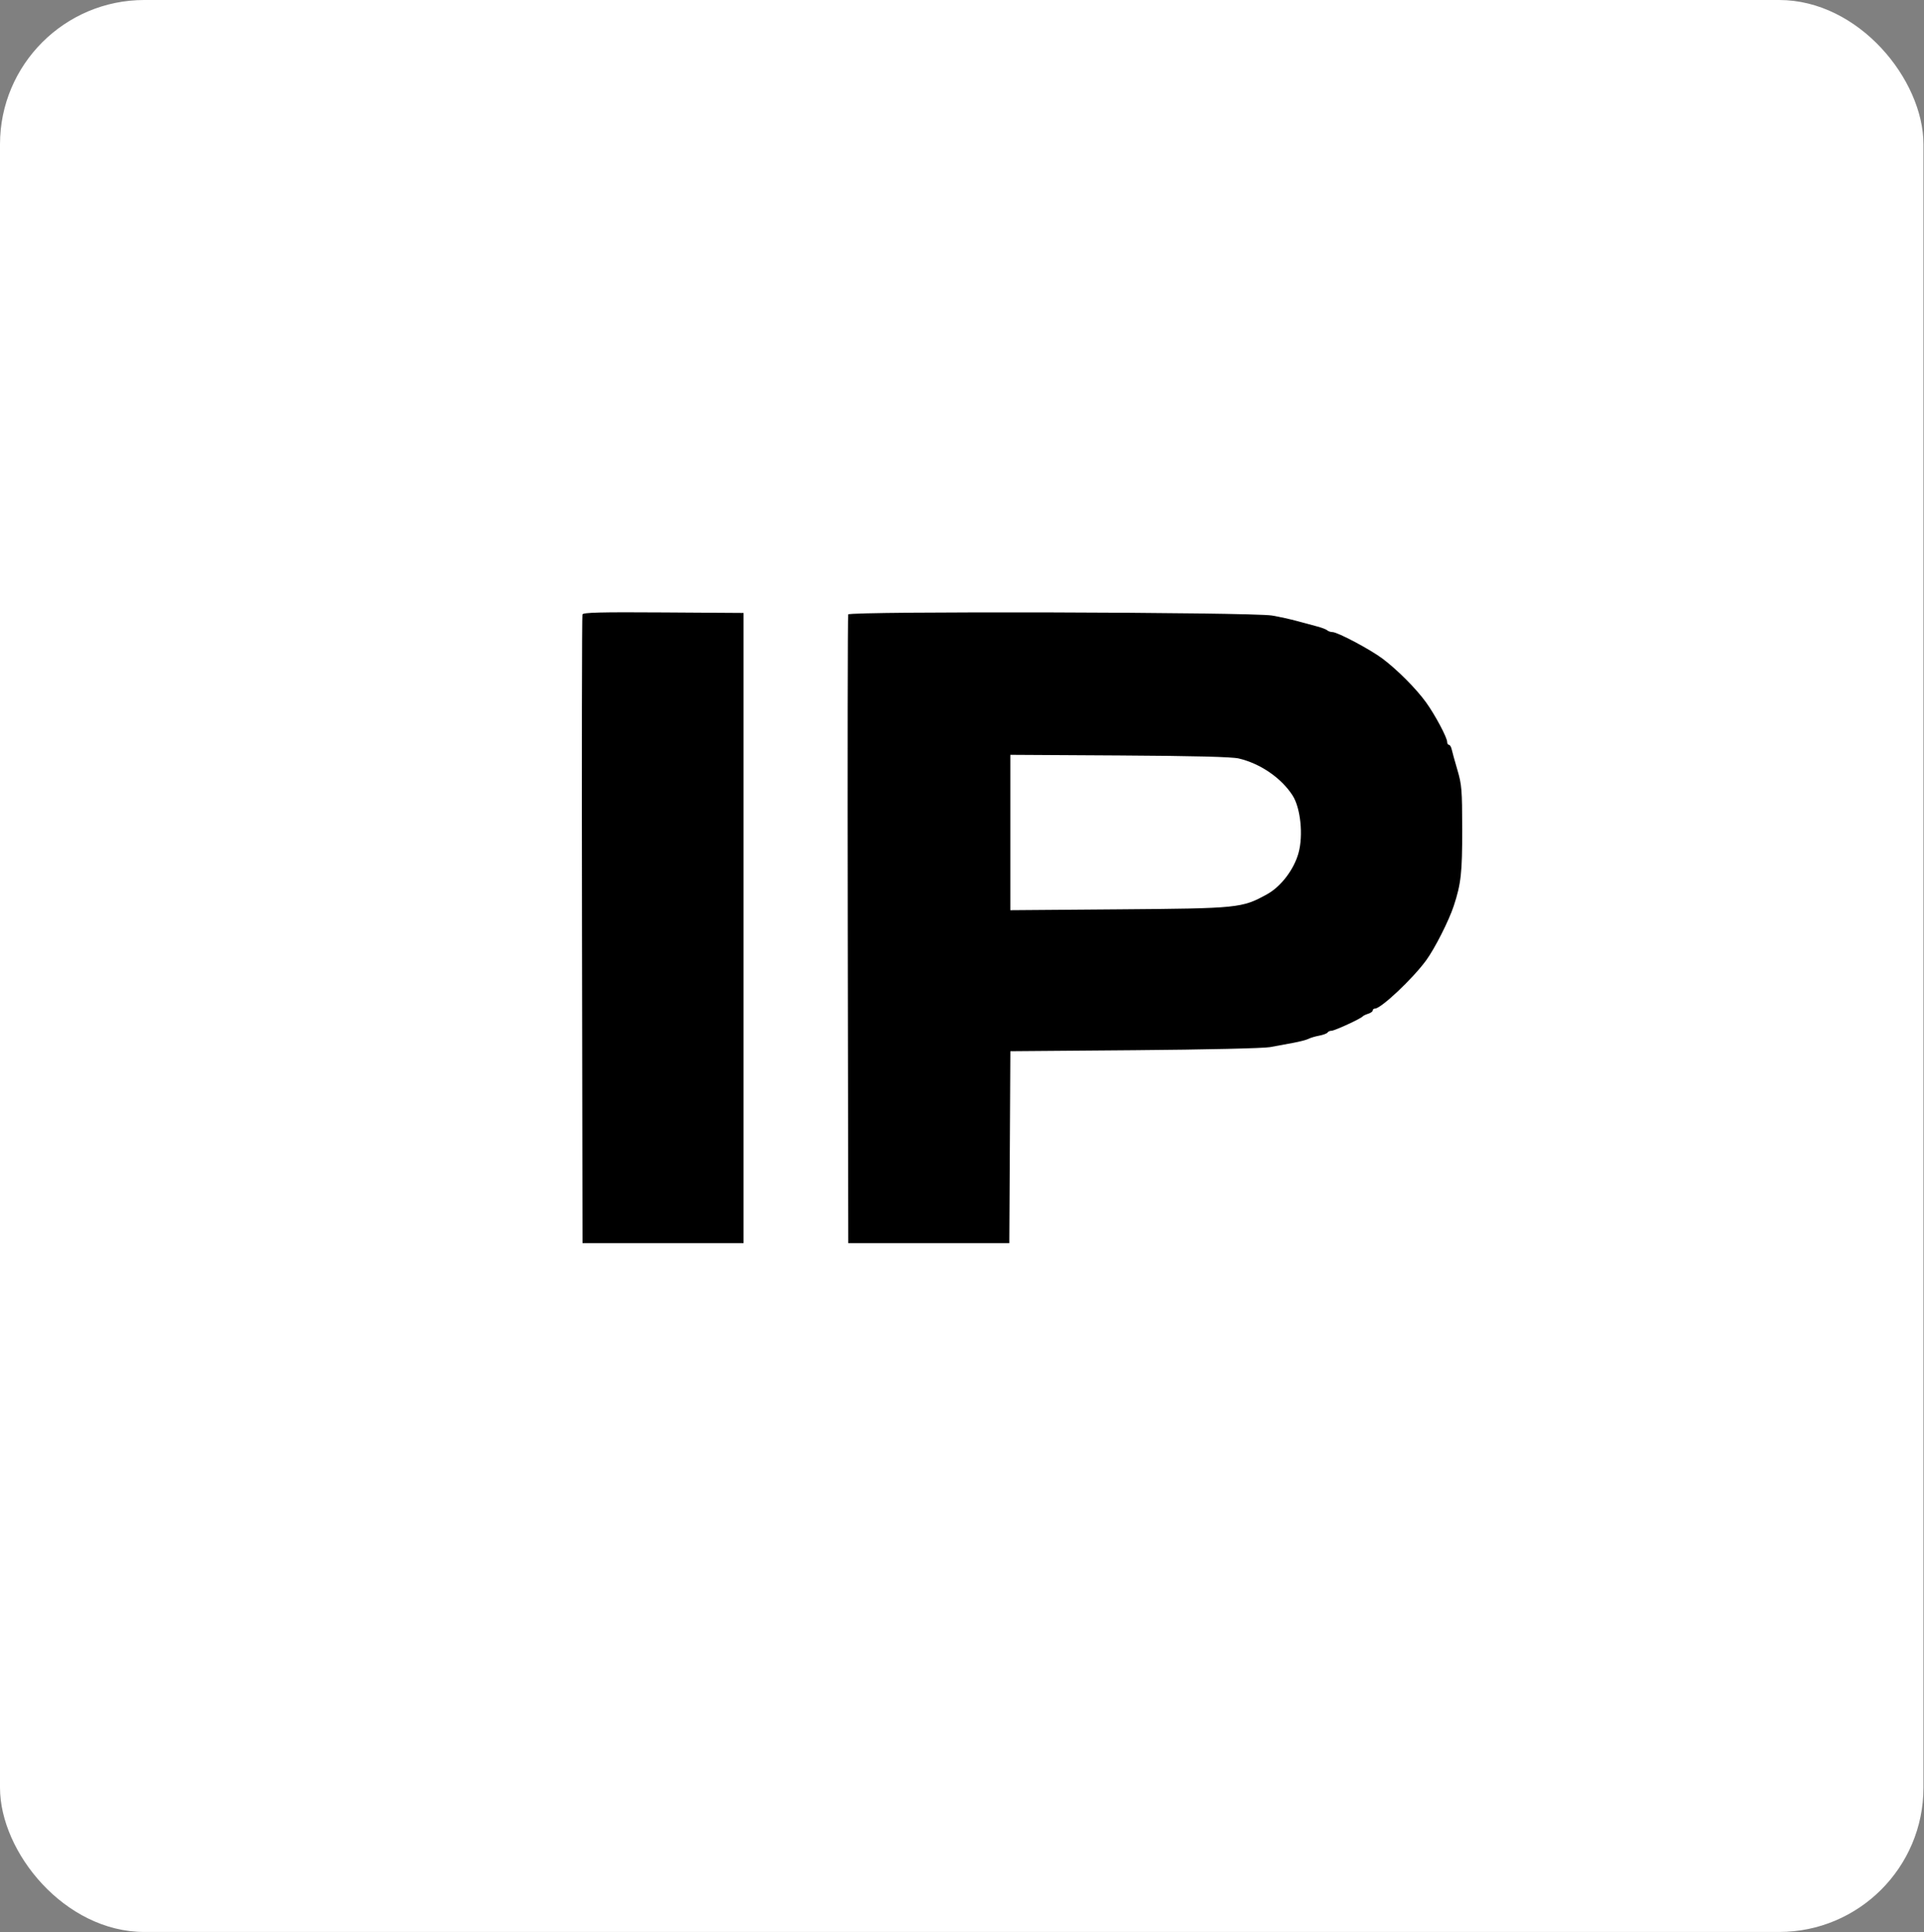 <svg width="2506" height="2516" viewBox="0 0 2506 2516" fill="none" xmlns="http://www.w3.org/2000/svg">
<rect x="0" y="0" width="2506" height="2516" fill="#808080" stroke="none"/>
<rect width="2505.3" height="2515.97" rx="188" fill="white"/>
<path fill-rule="evenodd" clip-rule="evenodd" d="M503.892 172.652C495.6 173.613 486.81 175.365 484.36 176.543C481.91 177.724 476.974 179.267 473.393 179.976C469.812 180.684 465.905 181.635 464.712 182.086C463.518 182.54 460.343 183.612 457.658 184.471C454.974 185.331 452.775 186.895 452.775 187.95C452.775 189.003 451.169 189.867 449.205 189.867C443.79 189.867 413.703 204.889 407.383 210.749C404.323 213.588 400.973 215.91 399.937 215.91C394.668 215.91 346.939 260.733 336.664 275.333C334.277 278.725 331.106 282.784 329.62 284.35C328.133 285.919 325.937 289.474 324.741 292.251C322.254 298.026 317.761 305.468 315.797 307.062C315.061 307.659 313.709 310.59 312.791 313.573C311.873 316.557 310.521 319.488 309.785 320.087C306.942 322.4 300.854 335.834 300.854 339.793C300.854 342.083 299.969 343.958 298.888 343.958C297.805 343.958 296.249 348.841 295.429 354.811C294.608 360.78 293.202 365.212 292.308 364.658C286.105 360.825 285.662 416.239 285.662 1197.97C285.662 1975.93 285.981 2016.84 292.117 2024.85C293.875 2027.15 297.499 2043.25 296.878 2046.01C296.679 2046.91 297.49 2047.64 298.684 2047.64C299.878 2047.64 300.854 2049.59 300.854 2051.98C300.854 2054.37 301.831 2056.32 303.025 2056.32C304.218 2056.32 304.956 2057.05 304.665 2057.95C304.079 2059.75 320.116 2092.76 323.61 2096.94C324.821 2098.39 327.035 2101.03 328.526 2102.81C330.019 2104.6 331.239 2106.84 331.239 2107.8C331.239 2108.75 333.68 2112.17 336.664 2115.39C339.649 2118.61 342.09 2121.9 342.09 2122.7C342.09 2126.53 391.085 2171.35 395.265 2171.35C396.302 2171.35 405.051 2178.48 410.665 2183.9C412.256 2185.44 414.322 2186.7 415.26 2186.71C420.03 2186.76 426.574 2189.38 425.651 2190.87C425.071 2191.81 428.01 2193.21 432.177 2193.99C436.344 2194.78 439.753 2196.27 439.753 2197.32C439.753 2198.36 442.673 2199.86 446.24 2200.64C449.806 2201.43 453.283 2202.97 453.965 2204.07C454.644 2205.17 457.096 2206.07 459.414 2206.07C461.732 2206.07 463.627 2206.89 463.627 2207.88C463.627 2208.88 464.849 2209.78 466.34 2209.89C474.001 2210.46 486.554 2213.46 487.548 2214.96C491.398 2220.76 558.237 2221.27 1310.36 2221.27C1871.84 2221.27 2093.02 2220.59 2108.26 2218.82C2119.85 2217.48 2130.55 2216.34 2132.04 2216.29C2133.54 2216.24 2134.76 2215.39 2134.76 2214.39C2134.76 2213.39 2136.33 2212.58 2138.26 2212.58C2142.45 2212.58 2163.59 2205.56 2165.14 2203.65C2165.74 2202.91 2168.67 2201.62 2171.65 2200.77C2180.5 2198.24 2191.55 2192.86 2203.46 2185.29C2209.62 2181.38 2215.23 2178.75 2215.94 2179.46C2216.65 2180.17 2217.23 2179.61 2217.23 2178.22C2217.23 2176.83 2218.17 2175.69 2219.32 2175.69C2220.47 2175.69 2224.42 2172.76 2228.08 2169.18C2231.74 2165.6 2235.69 2162.67 2236.84 2162.67C2237.99 2162.67 2242.83 2158.51 2247.59 2153.44C2252.35 2148.37 2257.12 2143.37 2258.18 2142.33C2259.24 2141.29 2264.62 2136.09 2270.14 2130.77C2275.65 2125.44 2280.16 2120.06 2280.16 2118.8C2280.16 2117.53 2282.36 2114.43 2285.05 2111.91C2287.73 2109.38 2291.87 2103.65 2294.22 2099.18C2296.58 2094.71 2299.43 2091.04 2300.56 2091.04C2301.68 2091.04 2302.04 2090.5 2301.37 2089.82C2300.69 2089.15 2303.95 2081.33 2308.6 2072.44C2313.26 2063.55 2317.06 2054.34 2317.06 2051.96C2317.06 2049.58 2318.04 2047.64 2319.23 2047.64C2320.43 2047.64 2321.4 2045.75 2321.4 2043.43C2321.4 2041.11 2322.45 2038.57 2323.72 2037.78C2324.99 2037 2325.53 2035.02 2324.9 2033.39C2324.27 2031.75 2324.7 2029.84 2325.84 2029.14C2328.88 2027.25 2328.66 361.32 2325.61 361.32C2324.35 361.32 2323.88 360.408 2324.56 359.295C2325.25 358.184 2323.36 351.897 2320.35 345.329C2317.35 338.76 2314.89 332.366 2314.89 331.125C2314.89 329.881 2311.8 323.225 2308.02 316.336C2304.25 309.445 2299.69 300.877 2297.89 297.296C2296.09 293.715 2293.93 290.297 2293.09 289.7C2292.25 289.103 2288.95 284.708 2285.74 279.934C2279.84 271.147 2259.83 247.703 2254.45 243.278C2252.85 241.951 2247.96 237.598 2243.6 233.598C2239.24 229.6 2232.99 224.936 2229.71 223.235C2226.42 221.531 2223.74 219.341 2223.74 218.367C2223.74 217.392 2220.07 214.732 2215.6 212.453C2211.12 210.176 2206.68 207.094 2205.72 205.601C2204.77 204.11 2202.09 202.888 2199.75 202.888C2197.43 202.888 2195.52 201.99 2195.52 200.889C2195.52 199.791 2192.59 198.248 2189.01 197.463C2185.43 196.677 2182.5 195.212 2182.5 194.207C2182.5 193.202 2179.58 191.742 2176.02 190.958C2172.45 190.175 2168.97 188.632 2168.29 187.529C2167.61 186.427 2165.16 185.526 2162.84 185.526C2160.52 185.526 2158.63 184.506 2158.63 183.26C2158.63 182.014 2157.41 181.168 2155.92 181.381C2151.82 181.96 2139.1 178.674 2139.1 177.036C2139.1 176.246 2137.38 175.46 2135.3 175.293C2133.21 175.124 2123.23 173.939 2113.11 172.66C2091.14 169.88 527.872 169.874 503.892 172.652Z" fill="black"/>
<path fill-rule="evenodd" clip-rule="evenodd" d="M281.645 23.58C271.626 24.742 261.006 26.858 258.045 28.282C255.085 29.708 249.712 31.48 246.107 32.22C234.795 34.546 219.886 40.333 219.886 42.399C219.886 43.487 217.854 44.379 215.368 44.379C209.064 44.379 172.753 62.731 164.848 69.913C161.258 73.175 156.832 75.844 155.015 75.844C153.197 75.844 151.711 76.945 151.711 78.29C151.711 79.636 149.39 81.471 146.556 82.371C131.88 87.027 64.596 162.468 58.243 181.384C57.396 183.907 55.66 185.973 54.386 185.973C53.114 185.973 52.071 187.465 52.071 189.29C52.071 191.112 49.711 197.009 46.826 202.39C43.942 207.773 41.582 213.948 41.582 216.117C41.582 218.285 40.402 220.06 38.96 220.06C37.518 220.06 36.338 222.349 36.338 225.15C36.338 227.951 35.226 230.927 33.868 231.766C32.509 232.607 30.603 238.575 29.636 245.031C28.668 251.487 26.985 256.77 25.894 256.77C18.484 256.77 17.983 320.215 17.983 1260.37C17.983 2195.17 18.421 2251.95 25.708 2261.38C26.822 2262.82 28.424 2267.66 29.268 2272.13C31.482 2283.84 56.982 2340.1 63.87 2348.47C65.312 2350.23 67.766 2353.2 69.324 2355.09C70.882 2356.99 74.413 2362.04 77.169 2366.33C84.708 2378.06 85.972 2379.54 106.194 2400.49C123.093 2418 146.941 2438.37 150.531 2438.37C151.302 2438.37 154.53 2440.79 157.705 2443.75C160.88 2446.71 168.796 2451.72 175.294 2454.89C181.791 2458.06 187.713 2461.45 188.447 2462.42C189.184 2463.39 193.017 2464.99 196.969 2465.98C200.92 2466.97 204.153 2468.84 204.153 2470.12C204.153 2471.41 205.449 2472.46 207.035 2472.46C208.619 2472.46 213.635 2474.1 218.179 2476.1C235.532 2483.76 249.067 2488.19 255.119 2488.19C258.575 2488.19 261.795 2489.3 262.278 2490.66C264.905 2498.1 336.922 2498.68 1256.55 2498.66C2162.05 2498.64 2229.17 2498.13 2249.41 2491.09C2253.01 2489.83 2263.04 2486.61 2271.69 2483.92C2280.35 2481.23 2288.02 2478.3 2288.73 2477.41C2289.46 2476.52 2293 2474.94 2296.6 2473.92C2309.92 2470.11 2344.38 2451.34 2358.22 2440.35C2359.66 2439.21 2363.39 2436.23 2366.5 2433.73C2369.61 2431.23 2374.76 2427.43 2377.95 2425.26C2383.45 2421.54 2393.96 2411.4 2400.55 2403.47C2402.2 2401.48 2406.35 2397.61 2409.77 2394.86C2415.78 2390.02 2422.17 2382.36 2430.33 2370.18C2432.49 2366.95 2435.49 2362.98 2436.97 2361.35C2446.02 2351.51 2472.28 2300.87 2472.28 2293.29C2472.28 2290.88 2473.32 2288.91 2474.58 2288.91C2476.44 2288.91 2479.51 2280.14 2481.17 2270.12C2481.33 2269.16 2482.34 2267.49 2483.43 2266.41C2486.06 2263.77 2485.97 251.526 2483.33 251.526C2482.2 251.526 2481.1 249.281 2480.89 246.539C2480.68 243.793 2478.07 236.189 2475.09 229.639C2472.11 223.087 2469.66 216.507 2469.66 215.018C2469.66 210.008 2450.33 176.03 2434.26 152.803C2421.54 134.409 2382.91 95.072 2369.36 86.723C2363.96 83.388 2359.53 79.761 2359.53 78.665C2359.53 77.567 2355.13 74.42 2349.74 71.667C2344.36 68.916 2338.37 65.193 2336.45 63.389C2334.52 61.588 2331.25 60.111 2329.19 60.111C2327.13 60.111 2325.45 59.026 2325.45 57.696C2325.45 56.37 2321.9 54.505 2317.58 53.556C2313.25 52.607 2309.71 50.743 2309.71 49.416C2309.71 48.086 2308.41 47.001 2306.83 47.001C2305.24 47.001 2300.23 45.357 2295.68 43.348C2288.38 40.12 2279.46 36.502 2275.63 35.214C2274.9 34.971 2270.77 33.893 2266.45 32.818C2262.12 31.74 2256.22 29.794 2253.34 28.494C2250.45 27.191 2238.1 24.923 2225.87 23.452C2199.02 20.221 309.555 20.344 281.645 23.58ZM968.499 1208.6V1618.96H863.613H758.734L758.054 1211.22C757.689 986.963 757.949 801.99 758.641 800.173C759.63 797.572 782.161 797.01 864.2 797.553L968.499 798.239V1208.6ZM1656.8 801.595C1666.18 803.177 1680.93 806.421 1689.58 808.8C1698.24 811.186 1710.03 814.368 1715.8 815.876C1721.57 817.39 1727.41 819.645 1728.78 820.887C1730.15 822.13 1733.18 823.149 1735.5 823.149C1742.19 823.149 1784.91 845.847 1800.91 857.891C1820.25 872.456 1844.85 897.18 1857.56 914.848C1869.23 931.063 1884.93 960.521 1884.93 966.212C1884.93 968.289 1885.97 969.988 1887.25 969.988C1888.52 969.988 1890.14 972.639 1890.84 975.883C1891.54 979.134 1894.89 991.227 1898.29 1002.76C1903.92 1021.89 1904.47 1028.71 1904.53 1080.11C1904.6 1136.45 1902.99 1151.02 1893.52 1179.75C1887.14 1199.12 1868.89 1235.13 1857.64 1250.55C1840.14 1274.54 1798.79 1313.49 1790.81 1313.49C1789.22 1313.49 1787.91 1314.59 1787.91 1315.93C1787.91 1317.27 1785.25 1319.2 1782.01 1320.21C1778.76 1321.23 1775.52 1322.8 1774.8 1323.71C1772.51 1326.6 1738.36 1342.33 1734.37 1342.33C1732.26 1342.33 1729.88 1343.37 1729.1 1344.66C1728.31 1345.93 1723.37 1347.78 1718.13 1348.76C1712.89 1349.75 1706.69 1351.59 1704.34 1352.87C1701.99 1354.15 1692.99 1356.5 1684.34 1358.1C1675.68 1359.69 1662.11 1362.2 1654.18 1363.67C1645.92 1365.2 1570.66 1366.91 1477.87 1367.66L1315.98 1368.97L1315.3 1493.96L1314.62 1618.96H1209.74H1104.85L1104.18 1211.22C1103.81 986.963 1104.07 801.984 1104.77 800.155C1106.45 795.749 1630.28 797.115 1656.8 801.595ZM1315.93 1084.19V1185.36L1456.87 1184.25C1613.54 1183.02 1617.58 1182.61 1650.15 1164.71C1668.42 1154.68 1685.33 1132.58 1691.34 1110.89C1697.71 1087.87 1694.07 1052.29 1683.67 1036.02C1669.15 1013.31 1641.71 994.441 1613.54 987.785C1604.56 985.666 1555.63 984.424 1458.18 983.849L1315.93 983.008V1084.19Z" fill="white"/>
</svg>
